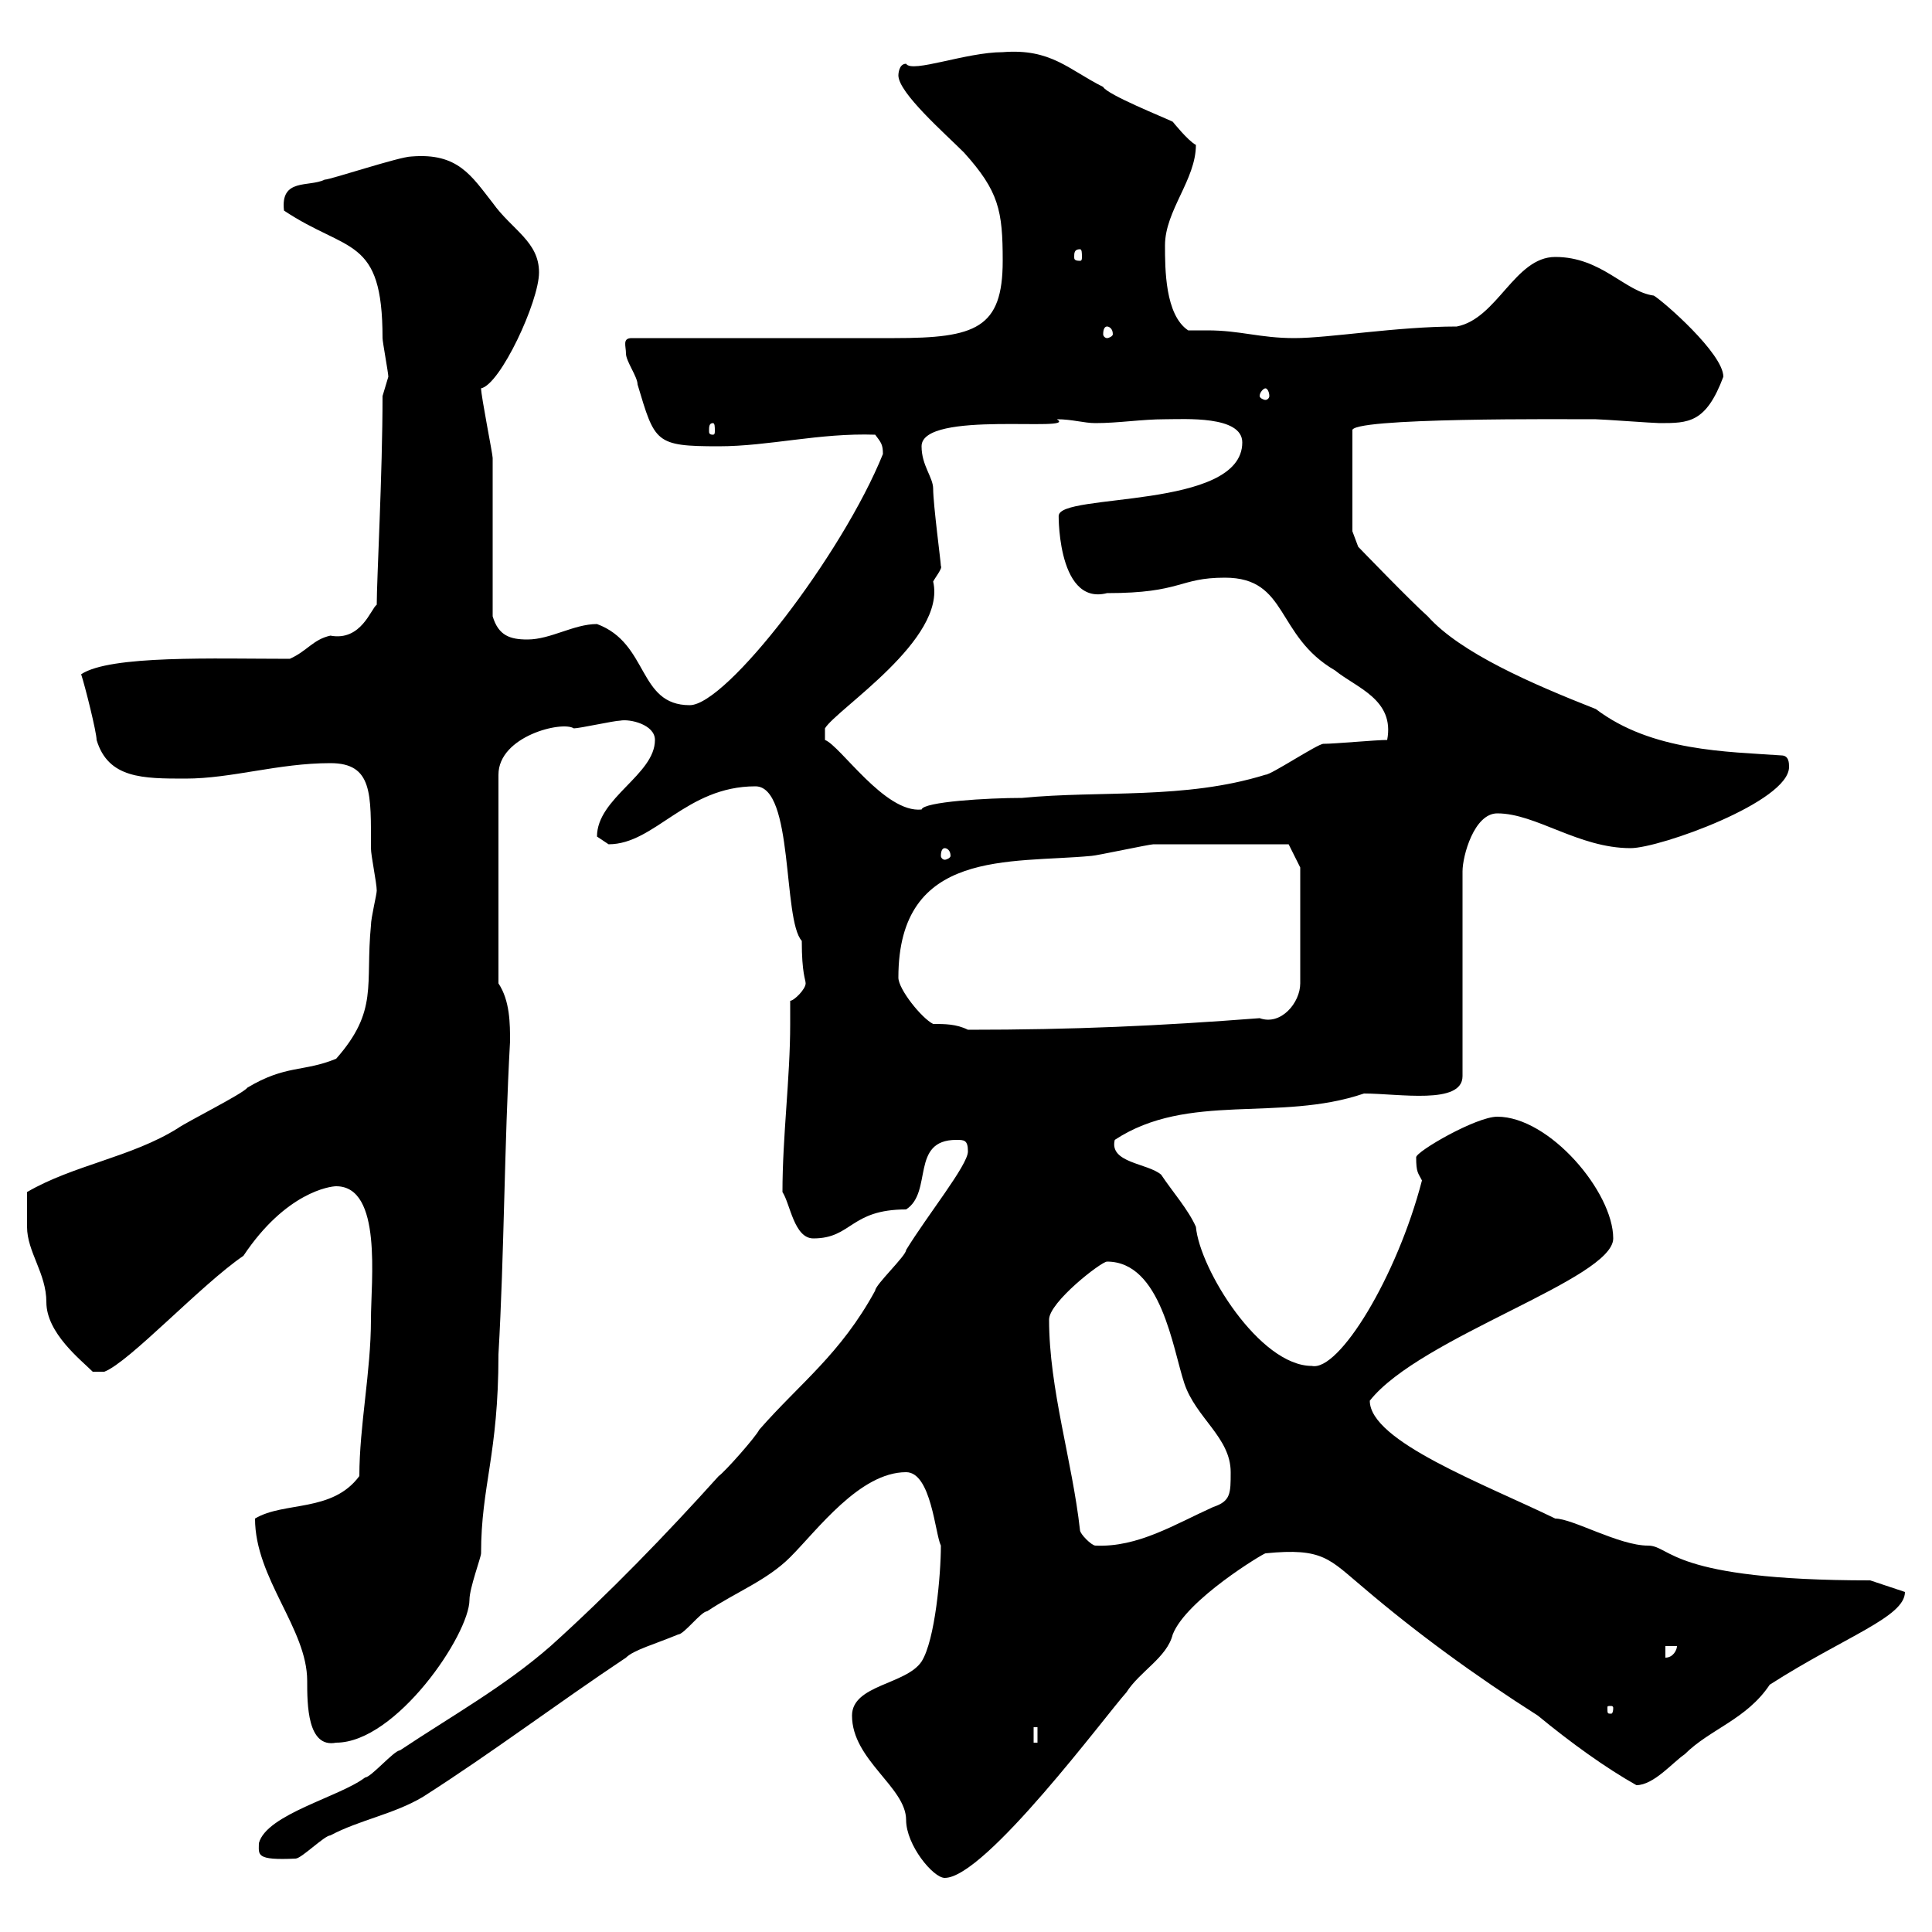 <svg xmlns="http://www.w3.org/2000/svg" xmlns:xlink="http://www.w3.org/1999/xlink" width="300" height="300"><path d="M132.30 266.40C132.30 273.30 140.70 277.50 140.70 282.60C140.70 286.50 144.90 291.60 146.70 291.60C153 291.60 171.90 266.10 174.90 262.80C177 259.50 181.20 257.40 182.10 253.80C184.20 248.40 196.20 241.20 196.50 241.20C205.50 240.30 206.40 242.10 211.80 246.60C219.90 253.50 228.90 260.10 238.80 266.40C243.90 270.60 249.30 274.50 254.10 277.20C256.80 277.20 259.80 273.60 261.60 272.40C265.50 268.50 271.20 267 274.80 261.60C286.50 254.10 295.80 251.10 295.80 247.20L290.40 245.40C259.20 245.40 259.50 240 255.90 240C251.40 240 244.20 235.80 241.50 235.80C230.40 230.40 212.70 223.80 212.70 217.50C220.50 207.60 250.50 198.60 250.50 192.30C250.50 185.10 240.60 173.40 232.50 173.40C229.20 173.40 219.90 178.80 219.90 179.70C219.90 182.10 220.20 182.10 220.80 183.30C216.90 198.30 207.90 213 203.70 212.10C195.60 212.10 186.30 197.10 185.70 190.50C184.50 187.80 182.10 185.10 180.30 182.40C178.20 180.60 172.20 180.60 173.10 177C184.50 169.50 198.60 174.30 211.80 169.80C217.20 169.80 227.10 171.60 227.10 167.10L227.10 135.30C227.10 132.90 228.90 126.30 232.50 126.30C238.50 126.30 245.10 131.70 253.20 131.70C257.70 131.70 277.80 124.50 277.80 119.10C277.80 118.50 277.80 117.30 276.60 117.30C268.20 116.70 256.50 116.70 247.80 110.10C237.90 106.20 226.80 101.40 221.70 95.70C219 93.30 210.90 84.90 210.90 84.90L210 82.50L210 66.90C209.10 64.80 243.60 65.10 247.80 65.10C248.70 65.10 256.80 65.70 257.70 65.70C262.20 65.70 264.90 65.70 267.60 58.50C267.60 54.90 258.30 46.80 256.80 45.90C252.30 45.30 248.70 39.90 241.50 39.90C235.20 39.90 232.50 49.50 226.20 50.70C216.90 50.70 206.40 52.50 201 52.50C195.60 52.50 192.60 51.30 187.50 51.30C186.60 51.30 185.70 51.30 184.50 51.30C180.90 48.90 180.90 41.70 180.90 38.10C180.90 32.70 185.70 27.90 185.70 22.50C184.50 21.90 182.10 18.90 182.10 18.90C180.90 18.30 171.90 14.70 171.30 13.50C165.90 10.80 163.20 7.50 155.70 8.10C150 8.10 141.60 11.40 140.70 9.90C139.50 9.90 139.50 11.70 139.50 11.70C139.50 14.40 146.70 20.70 149.70 23.70C155.10 29.70 155.70 32.70 155.70 40.50C155.70 51 151.50 52.50 138.90 52.50C132.30 52.50 104.40 52.50 98.10 52.50C96.60 52.50 97.20 53.70 97.20 54.90C97.20 56.10 99 58.50 99 59.70C101.70 68.70 101.70 69.30 111.60 69.30C119.40 69.30 127.20 67.20 135.90 67.50C136.80 68.70 137.10 69 137.10 70.50C130.80 86.10 112.80 109.50 107.10 109.50C99 109.50 100.80 99.90 92.70 96.90C89.10 96.90 85.50 99.30 81.90 99.30C79.20 99.30 77.40 98.70 76.50 95.70C76.50 92.10 76.50 74.70 76.50 71.10C76.50 70.50 74.70 61.50 74.70 60.30C77.70 59.70 83.70 46.80 83.70 42.30C83.70 37.50 79.50 35.70 76.50 31.50C73.20 27.30 71.10 23.70 63.90 24.30C62.10 24.30 51.30 27.90 50.40 27.90C48 29.10 43.50 27.60 44.10 32.70C54 39.30 59.40 36.60 59.40 52.50C59.40 53.10 60.30 57.90 60.30 58.50C60.30 58.50 59.40 61.50 59.40 61.50C59.40 73.50 58.50 90 58.50 93.90C57.60 94.50 56.10 99.60 51.30 98.70C48.60 99.30 47.70 101.10 45 102.30C33.30 102.30 17.10 101.70 12.60 104.70C13.20 106.50 15 113.70 15 114.90C16.80 120.90 22.20 120.90 28.80 120.90C36 120.90 43.20 118.50 51.30 118.50C57.90 118.50 57.60 123.30 57.60 131.70C57.60 132.90 58.50 137.10 58.50 138.30C58.50 138.90 57.60 142.50 57.60 143.70C56.70 153 58.80 156.90 52.20 164.40C47.10 166.50 44.40 165.30 38.40 168.90C37.80 169.80 28.80 174.30 27.60 175.20C20.40 179.70 11.40 180.90 4.20 185.10C4.20 186 4.20 189 4.20 190.50C4.20 194.40 7.20 197.70 7.20 202.20C7.20 207 12.60 211.20 14.40 213L16.20 213C20.10 211.50 31.20 199.50 37.80 195C44.40 185.10 51.30 184.20 52.20 184.20C59.40 184.20 57.60 198.90 57.60 204.90C57.60 213 55.80 221.40 55.80 229.20C51.60 234.90 44.10 233.10 39.60 235.80C39.60 245.10 47.70 252.90 47.70 261C47.70 264.60 47.70 271.50 52.20 270.60C61.50 270.60 72.90 253.80 72.90 248.40C72.90 246.60 74.70 241.80 74.70 241.20C74.70 230.70 77.40 225.90 77.40 210.30C78.30 194.70 78.30 177.90 79.20 161.70C79.20 159 79.20 155.40 77.40 152.70L77.40 120.30C77.40 114.30 87.30 111.90 89.10 113.10C90 113.10 95.40 111.90 96.30 111.90C97.80 111.60 101.70 112.50 101.70 114.90C101.70 120.30 92.70 123.90 92.70 129.90C92.70 129.90 94.50 131.10 94.50 131.10C101.70 131.10 106.50 122.10 117.30 122.10C123.30 122.10 121.50 142.80 124.50 146.10C124.50 151.20 125.10 152.10 125.10 152.70C125.10 153.60 123.30 155.40 122.70 155.40C122.70 156.60 122.70 158.10 122.70 159C122.70 167.40 121.50 176.40 121.50 185.10C122.70 186.90 123.30 192.30 126.30 192.30C132.30 192.30 132 187.80 140.70 187.80C144.90 185.10 141.30 177 148.50 177C149.70 177 150.30 177 150.30 178.80C150.30 180.90 144 188.70 140.70 194.10C140.70 195 135.90 199.50 135.90 200.40C130.50 210.30 124.20 214.80 117.90 222C117.30 223.20 112.50 228.60 111.60 229.20C103.50 238.20 94.50 247.50 85.50 255.60C78.30 261.90 70.20 266.40 62.10 271.80C61.20 271.80 57.60 276 56.70 276C52.80 279 41.40 281.70 40.20 286.20C40.20 288 39.60 288.90 45.90 288.60C46.80 288.60 50.40 285 51.30 285C55.80 282.60 61.20 281.70 65.70 279C76.50 272.10 86.40 264.60 97.20 257.40C98.40 256.20 101.70 255.30 105.30 253.80C106.20 253.80 108.90 250.20 109.80 250.20C114.30 247.20 119.10 245.40 122.70 241.80C126.90 237.60 133.50 228.60 140.70 228.60C144.60 228.60 145.20 238.20 146.10 240C146.10 244.50 145.20 254.70 143.10 258C140.70 261.60 132.30 261.60 132.30 266.40ZM160.50 268.20L161.10 268.20L161.10 270.60L160.50 270.60ZM250.50 265.20C250.50 266.10 250.20 266.10 250.20 266.10C249.60 266.10 249.60 266.10 249.60 265.20C249.60 264.90 249.60 264.90 250.20 264.90C250.20 264.90 250.50 264.90 250.50 265.20ZM258.60 255.60L260.40 255.60C260.40 256.20 259.80 257.40 258.60 257.40ZM167.70 237.60C166.50 226.80 162.90 215.70 162.90 204.90C162.90 202.20 171 195.90 171.90 195.90C180.30 195.90 182.10 209.40 183.90 214.80C185.70 220.20 191.10 223.20 191.10 228.60C191.10 231.90 191.10 233.10 188.40 234C182.40 236.70 176.70 240.30 170.10 240C169.50 240 167.70 238.20 167.70 237.60ZM139.50 151.80C139.50 131.70 156.90 134.10 169.50 132.90C170.10 132.90 178.50 131.10 179.10 131.10C184.50 131.10 196.80 131.10 200.10 131.10L201.90 134.70L201.90 152.70C201.90 155.70 198.90 159.30 195.60 158.10C180 159.30 166.80 159.90 150.30 159.90C148.50 159 146.70 159 144.90 159C143.10 158.10 139.50 153.60 139.50 151.80ZM146.70 131.70C147 131.70 147.60 132 147.60 132.90C147.60 133.20 147 133.50 146.70 133.50C146.40 133.50 146.10 133.20 146.10 132.90C146.10 132 146.40 131.70 146.70 131.70ZM146.10 87.90C146.10 87.30 144.90 78.30 144.90 75.90C144.90 74.10 143.10 72.30 143.10 69.30C143.10 63.60 167.70 67.20 164.10 65.10C166.50 65.10 168.30 65.70 170.10 65.70C173.70 65.70 177.30 65.10 180.90 65.10C183.90 65.10 192.90 64.50 192.90 68.70C192.90 79.20 164.40 76.50 164.40 80.10C164.40 78.30 163.80 94.20 171.90 92.10C183.60 92.10 183 89.70 190.20 89.70C200.10 89.70 198 98.70 207.30 104.10C210.60 106.80 216.60 108.60 215.40 114.90C213.60 114.90 207.30 115.50 205.50 115.50C204.60 115.50 197.40 120.30 196.50 120.30C183.90 124.20 171 122.70 158.70 123.90C153.30 123.90 143.40 124.50 143.10 125.70C137.40 126.30 130.50 115.80 128.10 114.90L128.10 113.10C129.90 110.10 147 99.30 144.90 90.30C145.20 89.70 146.40 88.20 146.10 87.90ZM110.70 65.70C111 65.70 111 66.30 111 66.90C111 67.20 111 67.50 110.70 67.50C110.10 67.50 110.10 67.20 110.10 66.90C110.10 66.30 110.10 65.70 110.70 65.70ZM196.50 60.30C196.80 60.30 197.10 60.90 197.10 61.50C197.10 61.80 196.80 62.10 196.50 62.10C196.20 62.10 195.60 61.80 195.60 61.50C195.60 60.90 196.20 60.30 196.50 60.30ZM171.90 50.70C172.20 50.70 172.80 51 172.80 51.90C172.80 52.20 172.20 52.50 171.90 52.50C171.60 52.50 171.30 52.20 171.30 51.90C171.30 51 171.60 50.70 171.90 50.70ZM167.70 38.70C168 38.70 168 39.30 168 39.90C168 40.20 168 40.50 167.70 40.50C166.80 40.50 166.80 40.20 166.80 39.90C166.80 39.30 166.80 38.70 167.70 38.70Z"/></svg>